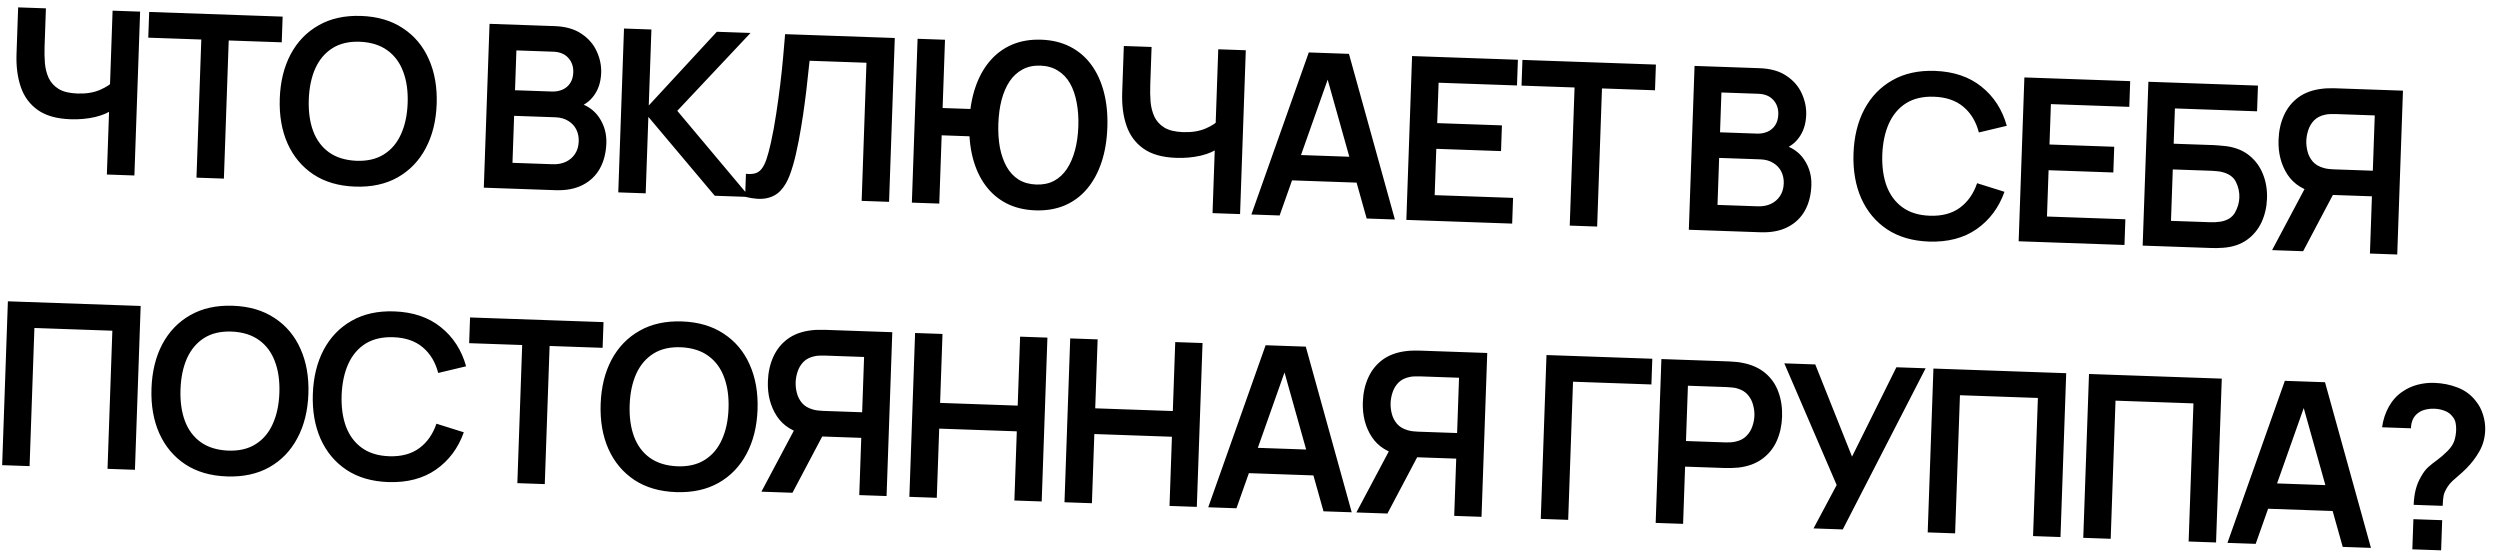 <?xml version="1.0" encoding="UTF-8"?> <svg xmlns="http://www.w3.org/2000/svg" width="527" height="118" viewBox="0 0 527 118" fill="none"> <path d="M22.527 36.789L23.063 21.438L23.946 22.958C22.976 23.708 21.675 24.279 20.044 24.671C18.414 25.046 16.688 25.202 14.865 25.138C11.954 25.037 9.656 24.388 7.968 23.192C6.281 21.997 5.089 20.386 4.391 18.36C3.693 16.335 3.39 14.011 3.482 11.389L3.825 1.555L9.678 1.759L9.396 9.818C9.355 11.001 9.378 12.171 9.466 13.327C9.57 14.467 9.838 15.509 10.269 16.453C10.716 17.397 11.418 18.166 12.374 18.759C13.33 19.337 14.64 19.655 16.303 19.713C18.158 19.778 19.752 19.521 21.085 18.944C22.418 18.366 23.368 17.735 23.936 17.05L23.116 19.927L23.733 2.25L29.537 2.452L28.331 36.991L22.527 36.789ZM41.417 37.448L42.434 8.33L31.256 7.94L31.446 2.519L59.581 3.502L59.391 8.922L48.214 8.532L47.197 37.65L41.417 37.448ZM74.873 39.337C71.419 39.217 68.487 38.362 66.077 36.773C63.667 35.167 61.846 32.991 60.613 30.242C59.397 27.494 58.85 24.337 58.975 20.771C59.099 17.205 59.864 14.094 61.27 11.437C62.692 8.781 64.66 6.745 67.175 5.328C69.69 3.895 72.675 3.238 76.129 3.359C79.583 3.48 82.515 4.342 84.924 5.948C87.35 7.537 89.171 9.706 90.388 12.454C91.621 15.203 92.175 18.36 92.051 21.926C91.926 25.492 91.153 28.603 89.732 31.259C88.326 33.915 86.358 35.96 83.826 37.392C81.311 38.809 78.326 39.458 74.873 39.337ZM75.063 33.892C77.381 33.989 79.326 33.545 80.897 32.559C82.484 31.574 83.695 30.151 84.528 28.291C85.377 26.432 85.846 24.239 85.934 21.712C86.023 19.186 85.707 16.982 84.989 15.099C84.287 13.202 83.178 11.706 81.663 10.613C80.165 9.52 78.256 8.917 75.939 8.804C73.621 8.707 71.676 9.151 70.105 10.137C68.533 11.123 67.323 12.545 66.474 14.405C65.64 16.265 65.179 18.458 65.091 20.985C65.003 23.511 65.31 25.723 66.012 27.621C66.715 29.502 67.816 30.99 69.314 32.083C70.829 33.176 72.745 33.779 75.063 33.892ZM101.988 39.563L103.194 5.025L116.89 5.503C119.224 5.584 121.118 6.123 122.573 7.118C124.043 8.098 125.113 9.328 125.782 10.808C126.467 12.289 126.782 13.805 126.728 15.356C126.661 17.259 126.149 18.858 125.191 20.154C124.249 21.449 122.995 22.302 121.428 22.712L121.47 21.512C123.627 22.084 125.238 23.173 126.303 24.779C127.383 26.386 127.889 28.189 127.819 30.187C127.747 32.234 127.293 34.011 126.456 35.519C125.619 37.027 124.41 38.185 122.828 38.995C121.263 39.804 119.345 40.17 117.075 40.09L101.988 39.563ZM108.03 34.323L116.545 34.621C117.553 34.656 118.463 34.487 119.276 34.116C120.09 33.728 120.734 33.174 121.208 32.454C121.698 31.719 121.96 30.839 121.996 29.816C122.029 28.888 121.858 28.05 121.484 27.3C121.11 26.551 120.546 25.947 119.794 25.488C119.042 25.014 118.13 24.758 117.059 24.721L108.376 24.417L108.03 34.323ZM108.565 19.021L116.336 19.292C117.167 19.321 117.917 19.187 118.583 18.89C119.25 18.593 119.786 18.14 120.192 17.529C120.597 16.919 120.816 16.158 120.848 15.247C120.89 14.048 120.541 13.035 119.801 12.209C119.062 11.382 118.004 10.945 116.629 10.897L108.858 10.626L108.565 19.021ZM130.332 40.553L131.538 6.014L137.318 6.216L136.759 22.238L151.11 6.698L158.21 6.946L142.771 23.361L158.011 41.52L150.671 41.264L136.675 24.637L136.112 40.755L130.332 40.553ZM157.074 41.487L157.243 36.642C158.009 36.717 158.658 36.684 159.191 36.542C159.725 36.385 160.176 36.072 160.545 35.605C160.93 35.122 161.274 34.438 161.577 33.551C161.881 32.65 162.185 31.515 162.489 30.149C162.925 28.195 163.3 26.159 163.614 24.041C163.945 21.907 164.234 19.812 164.482 17.755C164.731 15.683 164.935 13.737 165.094 11.917C165.254 10.098 165.389 8.525 165.499 7.2L188.621 8.008L187.415 42.547L181.635 42.345L182.651 13.227L170.659 12.808C170.541 13.876 170.4 15.168 170.235 16.683C170.087 18.183 169.894 19.809 169.657 21.562C169.435 23.316 169.164 25.131 168.842 27.009C168.536 28.887 168.176 30.732 167.76 32.543C167.382 34.194 166.946 35.676 166.452 36.988C165.959 38.283 165.321 39.35 164.539 40.187C163.774 41.009 162.787 41.543 161.578 41.789C160.384 42.035 158.883 41.935 157.074 41.487ZM192.22 42.715L193.426 8.176L199.206 8.377L198.704 22.769L205.372 23.002L205.171 28.758L198.503 28.525L198 42.916L192.22 42.715ZM218.243 44.344C215.956 44.264 213.924 43.769 212.147 42.858C210.385 41.948 208.909 40.68 207.717 39.053C206.525 37.426 205.64 35.498 205.061 33.269C204.483 31.023 204.241 28.549 204.336 25.847C204.431 23.129 204.844 20.678 205.577 18.494C206.31 16.31 207.327 14.448 208.63 12.909C209.932 11.37 211.494 10.207 213.314 9.422C215.151 8.638 217.212 8.286 219.499 8.366C221.786 8.445 223.818 8.941 225.595 9.851C227.372 10.762 228.857 12.03 230.049 13.657C231.241 15.284 232.126 17.212 232.705 19.441C233.283 21.671 233.525 24.145 233.43 26.863C233.334 29.597 232.92 32.056 232.188 34.24C231.455 36.424 230.437 38.286 229.135 39.825C227.832 41.365 226.263 42.526 224.426 43.311C222.59 44.079 220.529 44.423 218.243 44.344ZM218.433 38.899C219.872 38.949 221.13 38.689 222.206 38.118C223.283 37.532 224.185 36.69 224.912 35.595C225.639 34.484 226.205 33.175 226.61 31.668C227.015 30.145 227.25 28.472 227.314 26.649C227.377 24.827 227.26 23.149 226.961 21.618C226.679 20.071 226.214 18.726 225.565 17.583C224.917 16.44 224.067 15.545 223.017 14.9C221.984 14.24 220.747 13.884 219.308 13.834C217.885 13.785 216.635 14.053 215.558 14.64C214.481 15.211 213.571 16.043 212.829 17.138C212.102 18.233 211.536 19.543 211.131 21.065C210.742 22.573 210.516 24.238 210.452 26.061C210.388 27.884 210.498 29.568 210.78 31.115C211.078 32.647 211.552 33.992 212.2 35.151C212.848 36.294 213.689 37.196 214.723 37.857C215.773 38.502 217.01 38.849 218.433 38.899ZM255.603 44.928L256.139 29.577L257.022 31.097C256.052 31.848 254.751 32.419 253.12 32.81C251.49 33.185 249.764 33.341 247.941 33.277C245.031 33.176 242.732 32.527 241.045 31.331C239.357 30.136 238.165 28.525 237.467 26.5C236.769 24.474 236.466 22.15 236.558 19.528L236.901 9.694L242.754 9.898L242.472 17.957C242.431 19.14 242.454 20.31 242.542 21.466C242.646 22.606 242.914 23.648 243.345 24.592C243.792 25.536 244.494 26.305 245.45 26.899C246.406 27.476 247.716 27.794 249.379 27.852C251.234 27.917 252.828 27.66 254.161 27.083C255.494 26.505 256.444 25.874 257.013 25.189L256.192 28.066L256.809 10.389L262.613 10.592L261.407 45.131L255.603 44.928ZM263.795 45.214L275.891 11.055L284.358 11.351L294.041 46.27L288.093 46.062L279.293 14.728L280.588 14.774L269.744 45.422L263.795 45.214ZM270.125 37.943L270.313 32.546L288.446 33.179L288.258 38.576L270.125 37.943ZM296.459 46.355L297.665 11.816L319.971 12.595L319.782 18.015L303.256 17.438L302.959 25.953L316.606 26.43L316.417 31.85L302.769 31.374L302.428 41.136L318.954 41.713L318.765 47.134L296.459 46.355ZM330.9 47.557L331.917 18.439L320.739 18.049L320.929 12.628L349.064 13.611L348.874 19.031L337.697 18.641L336.68 47.759L330.9 47.557ZM356.006 48.434L357.212 13.895L370.908 14.373C373.242 14.455 375.137 14.993 376.591 15.989C378.062 16.969 379.131 18.199 379.8 19.679C380.485 21.16 380.8 22.676 380.746 24.227C380.68 26.13 380.167 27.729 379.21 29.024C378.268 30.32 377.013 31.173 375.446 31.582L375.488 30.383C377.645 30.955 379.256 32.044 380.321 33.65C381.401 35.256 381.907 37.059 381.837 39.058C381.766 41.105 381.311 42.882 380.474 44.389C379.637 45.897 378.428 47.056 376.847 47.865C375.281 48.675 373.363 49.04 371.093 48.961L356.006 48.434ZM362.049 43.194L370.563 43.491C371.571 43.526 372.481 43.358 373.295 42.986C374.109 42.598 374.752 42.044 375.226 41.325C375.716 40.589 375.979 39.71 376.014 38.686C376.047 37.759 375.876 36.92 375.502 36.171C375.128 35.422 374.565 34.817 373.812 34.359C373.06 33.884 372.149 33.628 371.077 33.591L362.395 33.288L362.049 43.194ZM362.583 27.891L370.354 28.162C371.186 28.192 371.935 28.058 372.602 27.761C373.268 27.464 373.805 27.01 374.21 26.4C374.616 25.79 374.834 25.029 374.866 24.117C374.908 22.918 374.559 21.905 373.82 21.079C373.08 20.253 372.023 19.816 370.647 19.768L362.876 19.496L362.583 27.891ZM406.617 50.922C403.163 50.801 400.231 49.946 397.821 48.357C395.411 46.752 393.59 44.575 392.357 41.827C391.141 39.078 390.594 35.922 390.719 32.356C390.843 28.79 391.609 25.679 393.014 23.022C394.436 20.366 396.404 18.33 398.919 16.913C401.434 15.479 404.419 14.823 407.873 14.944C411.855 15.083 415.138 16.198 417.722 18.29C420.307 20.365 422.077 23.108 423.03 26.52L417.146 27.923C416.553 25.645 415.471 23.846 413.9 22.527C412.33 21.191 410.257 20.478 407.683 20.389C405.364 20.308 403.411 20.76 401.824 21.745C400.253 22.731 399.042 24.153 398.193 26.013C397.36 27.857 396.891 30.042 396.787 32.568C396.699 35.094 397.006 37.314 397.707 39.228C398.426 41.126 399.542 42.622 401.057 43.715C402.572 44.809 404.488 45.396 406.807 45.477C409.381 45.567 411.498 45.001 413.158 43.778C414.818 42.555 416.022 40.836 416.772 38.621L422.545 40.431C421.355 43.768 419.399 46.389 416.674 48.295C413.951 50.185 410.598 51.061 406.617 50.922ZM425.532 50.862L426.738 16.323L449.044 17.102L448.855 22.523L432.329 21.946L432.032 30.46L445.679 30.937L445.49 36.358L431.842 35.881L431.502 45.643L448.027 46.22L447.838 51.641L425.532 50.862ZM451.674 51.775L452.88 17.236L475.978 18.043L475.789 23.463L458.471 22.858L458.212 30.294L466.702 30.59C467.022 30.602 467.445 30.632 467.972 30.683C468.515 30.718 469.01 30.767 469.456 30.831C471.383 31.122 472.976 31.794 474.236 32.847C475.512 33.9 476.451 35.206 477.053 36.763C477.671 38.322 477.948 40.013 477.885 41.836C477.821 43.658 477.434 45.334 476.725 46.862C476.016 48.374 474.988 49.611 473.641 50.573C472.312 51.519 470.667 52.07 468.709 52.226C468.259 52.258 467.77 52.281 467.241 52.294C466.713 52.292 466.281 52.285 465.945 52.273L451.674 51.775ZM457.644 46.556L465.895 46.844C466.215 46.855 466.575 46.852 466.976 46.834C467.377 46.816 467.746 46.781 468.084 46.728C469.534 46.475 470.549 45.838 471.129 44.818C471.709 43.797 472.018 42.735 472.056 41.632C472.095 40.513 471.861 39.432 471.353 38.389C470.846 37.331 469.878 36.625 468.449 36.271C468.116 36.179 467.75 36.118 467.351 36.088C466.952 36.042 466.593 36.014 466.273 36.003L458.022 35.715L457.644 46.556ZM505.338 53.649L499.581 53.448L500.002 41.383L491.08 41.072L488.617 40.769C485.691 40.187 483.552 38.864 482.199 36.799C480.847 34.719 480.22 32.271 480.319 29.457C480.385 27.554 480.765 25.838 481.459 24.31C482.153 22.765 483.166 21.503 484.497 20.525C485.828 19.547 487.498 18.941 489.507 18.707C489.974 18.643 490.463 18.612 490.975 18.614C491.504 18.601 491.937 18.6 492.272 18.611L506.544 19.11L505.338 53.649ZM485.502 52.956L478.954 52.727L486.973 37.638L492.804 39.139L485.502 52.956ZM500.191 35.986L500.598 24.329L492.323 24.041C492.003 24.029 491.643 24.033 491.242 24.051C490.842 24.053 490.472 24.096 490.133 24.18C489.165 24.387 488.391 24.784 487.81 25.372C487.245 25.96 486.837 26.643 486.586 27.418C486.335 28.178 486.197 28.926 486.171 29.661C486.145 30.397 486.231 31.152 486.428 31.928C486.625 32.703 486.985 33.404 487.507 34.031C488.046 34.658 488.791 35.108 489.742 35.381C490.074 35.489 490.44 35.566 490.838 35.612C491.237 35.658 491.596 35.686 491.916 35.697L500.191 35.986ZM0.455 98.056L1.661 63.517L29.652 64.494L28.446 99.033L22.666 98.831L23.683 69.713L7.252 69.139L6.236 98.258L0.455 98.056ZM47.831 100.431C44.378 100.31 41.446 99.455 39.036 97.866C36.626 96.261 34.805 94.084 33.572 91.335C32.355 88.587 31.809 85.43 31.934 81.865C32.058 78.299 32.823 75.187 34.229 72.531C35.651 69.875 37.619 67.838 40.134 66.421C42.649 64.988 45.634 64.332 49.088 64.453C52.542 64.573 55.474 65.436 57.883 67.041C60.309 68.631 62.13 70.8 63.347 73.548C64.58 76.296 65.134 79.454 65.01 83.019C64.885 86.585 64.112 89.696 62.691 92.352C61.285 95.009 59.316 97.053 56.785 98.486C54.27 99.903 51.285 100.551 47.831 100.431ZM48.022 94.986C50.34 95.083 52.284 94.638 53.856 93.653C55.443 92.668 56.654 91.245 57.487 89.385C58.336 87.525 58.805 85.332 58.893 82.806C58.982 80.279 58.666 78.075 57.948 76.193C57.245 74.295 56.137 72.8 54.622 71.706C53.123 70.613 51.215 70.01 48.898 69.897C46.58 69.8 44.635 70.245 43.064 71.23C41.492 72.216 40.282 73.639 39.432 75.498C38.599 77.358 38.138 79.552 38.05 82.078C37.962 84.605 38.269 86.817 38.971 88.714C39.674 90.596 40.775 92.083 42.273 93.176C43.788 94.27 45.704 94.873 48.022 94.986ZM81.844 101.618C78.39 101.498 75.458 100.643 73.048 99.054C70.639 97.449 68.817 95.272 67.585 92.523C66.368 89.775 65.822 86.618 65.946 83.052C66.071 79.486 66.836 76.375 68.241 73.719C69.663 71.063 71.631 69.026 74.146 67.609C76.662 66.176 79.646 65.52 83.1 65.64C87.082 65.779 90.365 66.895 92.95 68.986C95.535 71.061 97.304 73.805 98.257 77.216L92.373 78.62C91.78 76.342 90.698 74.543 89.127 73.223C87.557 71.888 85.485 71.175 82.91 71.085C80.592 71.004 78.639 71.456 77.051 72.441C75.48 73.427 74.269 74.85 73.42 76.709C72.587 78.553 72.119 80.738 72.014 83.264C71.926 85.791 72.233 88.011 72.935 89.924C73.653 91.823 74.769 93.318 76.284 94.412C77.799 95.505 79.716 96.093 82.034 96.174C84.609 96.264 86.725 95.697 88.385 94.474C90.045 93.251 91.25 91.532 91.999 89.317L97.772 91.128C96.583 94.464 94.626 97.086 91.902 98.992C89.178 100.882 85.826 101.757 81.844 101.618ZM109.058 101.848L110.075 72.73L98.898 72.34L99.087 66.919L127.222 67.901L127.032 73.322L115.855 72.932L114.838 102.05L109.058 101.848ZM142.514 103.737C139.06 103.616 136.128 102.762 133.718 101.172C131.309 99.567 129.487 97.391 128.255 94.642C127.038 91.894 126.492 88.737 126.616 85.171C126.741 81.605 127.506 78.494 128.911 75.837C130.333 73.181 132.301 71.145 134.816 69.728C137.332 68.294 140.316 67.638 143.77 67.759C147.224 67.879 150.156 68.742 152.565 70.347C154.991 71.937 156.813 74.106 158.029 76.854C159.262 79.603 159.816 82.76 159.692 86.326C159.567 89.892 158.794 93.003 157.373 95.659C155.967 98.315 153.999 100.36 151.467 101.792C148.952 103.209 145.968 103.858 142.514 103.737ZM142.704 98.292C145.022 98.389 146.967 97.945 148.538 96.959C150.125 95.974 151.336 94.551 152.169 92.691C153.019 90.832 153.487 88.639 153.576 86.112C153.664 83.586 153.349 81.382 152.63 79.499C151.928 77.602 150.819 76.106 149.304 75.013C147.806 73.919 145.898 73.317 143.58 73.204C141.262 73.107 139.317 73.551 137.746 74.537C136.175 75.522 134.964 76.945 134.115 78.805C133.281 80.665 132.821 82.858 132.732 85.384C132.644 87.911 132.951 90.123 133.653 92.021C134.356 93.902 135.457 95.39 136.956 96.483C138.47 97.576 140.386 98.179 142.704 98.292ZM186.889 104.566L181.133 104.365L181.554 92.3L172.631 91.989L170.168 91.687C167.243 91.104 165.104 89.781 163.751 87.716C162.399 85.636 161.772 83.189 161.87 80.374C161.937 78.471 162.317 76.756 163.01 75.227C163.705 73.682 164.717 72.421 166.048 71.443C167.379 70.465 169.049 69.858 171.059 69.624C171.525 69.561 172.015 69.53 172.527 69.532C173.056 69.518 173.488 69.517 173.824 69.529L188.095 70.027L186.889 104.566ZM167.053 103.873L160.505 103.645L168.525 88.555L174.356 90.056L167.053 103.873ZM181.742 86.904L182.149 75.247L173.874 74.958C173.555 74.947 173.194 74.95 172.793 74.968C172.393 74.97 172.023 75.013 171.684 75.098C170.716 75.304 169.942 75.701 169.361 76.289C168.796 76.878 168.388 77.56 168.137 78.336C167.886 79.095 167.748 79.843 167.723 80.579C167.697 81.314 167.783 82.07 167.98 82.845C168.177 83.62 168.536 84.321 169.059 84.948C169.597 85.575 170.342 86.025 171.293 86.299C171.625 86.406 171.991 86.483 172.39 86.529C172.788 86.575 173.148 86.604 173.467 86.615L181.742 86.904ZM191.694 104.734L192.9 70.195L198.68 70.397L198.173 84.932L214.531 85.503L215.038 70.968L220.795 71.169L219.589 105.708L213.832 105.507L214.341 90.924L197.983 90.353L197.474 104.936L191.694 104.734ZM224.394 105.876L225.6 71.337L231.381 71.539L230.873 86.074L247.231 86.645L247.739 72.11L253.495 72.311L252.289 106.85L246.533 106.649L247.042 92.066L230.684 91.495L230.175 106.078L224.394 105.876ZM254.696 106.934L266.792 72.775L275.259 73.071L284.942 107.99L278.994 107.783L270.194 76.448L271.489 76.493L260.645 107.142L254.696 106.934ZM261.026 99.662L261.215 94.266L279.348 94.899L279.159 100.296L261.026 99.662ZM312.304 108.946L306.548 108.745L306.969 96.68L298.047 96.368L295.584 96.066C292.658 95.484 290.519 94.16 289.166 92.096C287.814 90.016 287.187 87.568 287.286 84.754C287.352 82.851 287.732 81.135 288.426 79.606C289.12 78.062 290.133 76.8 291.464 75.822C292.795 74.844 294.465 74.238 296.474 74.004C296.941 73.94 297.43 73.909 297.942 73.911C298.471 73.898 298.903 73.897 299.239 73.908L313.511 74.407L312.304 108.946ZM292.469 108.253L285.921 108.024L293.94 92.935L299.771 94.436L292.469 108.253ZM307.158 91.283L307.565 79.626L299.29 79.338C298.97 79.326 298.61 79.33 298.209 79.348C297.809 79.35 297.439 79.393 297.1 79.477C296.132 79.683 295.358 80.081 294.777 80.669C294.212 81.257 293.804 81.94 293.552 82.715C293.302 83.475 293.164 84.223 293.138 84.958C293.112 85.694 293.198 86.449 293.395 87.225C293.592 88 293.952 88.701 294.474 89.328C295.013 89.955 295.757 90.405 296.708 90.678C297.041 90.786 297.406 90.863 297.805 90.909C298.204 90.955 298.563 90.983 298.883 90.994L307.158 91.283ZM324.794 109.382L326 74.843L348.306 75.622L348.117 81.043L331.591 80.466L330.574 109.584L324.794 109.382ZM349.015 110.228L350.221 75.689L364.493 76.187C364.828 76.199 365.26 76.23 365.786 76.28C366.313 76.315 366.799 76.38 367.244 76.475C369.232 76.849 370.856 77.57 372.116 78.639C373.391 79.708 374.313 81.037 374.882 82.626C375.468 84.199 375.727 85.937 375.661 87.84C375.595 89.727 375.215 91.443 374.52 92.987C373.827 94.516 372.806 95.769 371.459 96.747C370.128 97.725 368.466 98.331 366.473 98.566C366.023 98.614 365.526 98.645 364.981 98.658C364.452 98.671 364.028 98.673 363.708 98.661L355.217 98.365L354.796 110.43L349.015 110.228ZM355.405 92.968L363.656 93.256C363.976 93.267 364.337 93.264 364.737 93.246C365.138 93.228 365.508 93.177 365.847 93.093C366.815 92.886 367.582 92.489 368.146 91.9C368.727 91.312 369.143 90.638 369.394 89.879C369.66 89.119 369.807 88.372 369.832 87.636C369.858 86.901 369.764 86.145 369.551 85.369C369.355 84.578 368.987 83.869 368.449 83.242C367.926 82.615 367.19 82.165 366.239 81.891C365.906 81.784 365.54 81.715 365.141 81.685C364.743 81.639 364.383 81.611 364.063 81.6L355.813 81.311L355.405 92.968ZM382.291 111.39L387.173 102.243L376.134 76.594L382.658 76.822L390.408 96.256L399.759 77.419L405.924 77.634L388.455 111.605L382.291 111.39ZM406.359 112.23L407.565 77.691L435.556 78.669L434.35 113.208L428.569 113.006L429.586 83.888L413.156 83.314L412.139 112.432L406.359 112.23ZM439.153 113.375L440.36 78.837L468.35 79.814L467.144 114.353L461.364 114.151L462.381 85.033L445.951 84.459L444.934 113.577L439.153 113.375ZM469.549 114.437L481.645 80.278L490.112 80.574L499.795 115.493L493.846 115.285L485.047 83.951L486.342 83.996L475.498 114.645L469.549 114.437ZM475.879 107.165L476.067 101.769L494.2 102.402L494.012 107.799L475.879 107.165ZM508.8 106.418C508.839 105.314 508.98 104.255 509.223 103.239C509.484 102.207 509.877 101.26 510.403 100.398C510.865 99.566 511.368 98.911 511.913 98.434C512.458 97.94 513.067 97.457 513.74 96.984C514.414 96.496 515.165 95.841 515.994 95.022C516.675 94.325 517.132 93.629 517.364 92.933C517.597 92.22 517.728 91.456 517.756 90.641C517.775 90.113 517.736 89.615 517.64 89.148C517.545 88.68 517.359 88.273 517.083 87.928C516.655 87.32 516.094 86.885 515.399 86.62C514.704 86.34 513.957 86.186 513.158 86.158C512.502 86.135 511.868 86.201 511.254 86.355C510.657 86.495 510.144 86.733 509.716 87.07C509.223 87.437 508.855 87.896 508.611 88.448C508.368 89 508.242 89.612 508.235 90.284L502.143 90.072C502.358 88.478 502.842 87.014 503.593 85.679C504.36 84.329 505.342 83.267 506.538 82.492C507.473 81.853 508.514 81.385 509.661 81.088C510.824 80.793 511.981 80.665 513.132 80.705C514.891 80.767 516.537 81.096 518.069 81.694C519.617 82.293 520.889 83.234 521.884 84.517C522.576 85.358 523.086 86.32 523.417 87.404C523.763 88.489 523.917 89.583 523.878 90.686C523.821 92.333 523.409 93.824 522.642 95.158C521.891 96.493 520.951 97.717 519.824 98.83C519.293 99.356 518.789 99.818 518.31 100.218C517.832 100.617 517.386 101.01 516.972 101.396C516.575 101.766 516.241 102.163 515.97 102.586C515.496 103.322 515.21 103.952 515.112 104.477C515.014 104.986 514.949 105.704 514.916 106.631L508.8 106.418ZM508.521 115.798L508.743 109.442L514.811 109.654L514.589 116.01L508.521 115.798Z" fill="black"></path> </svg> 